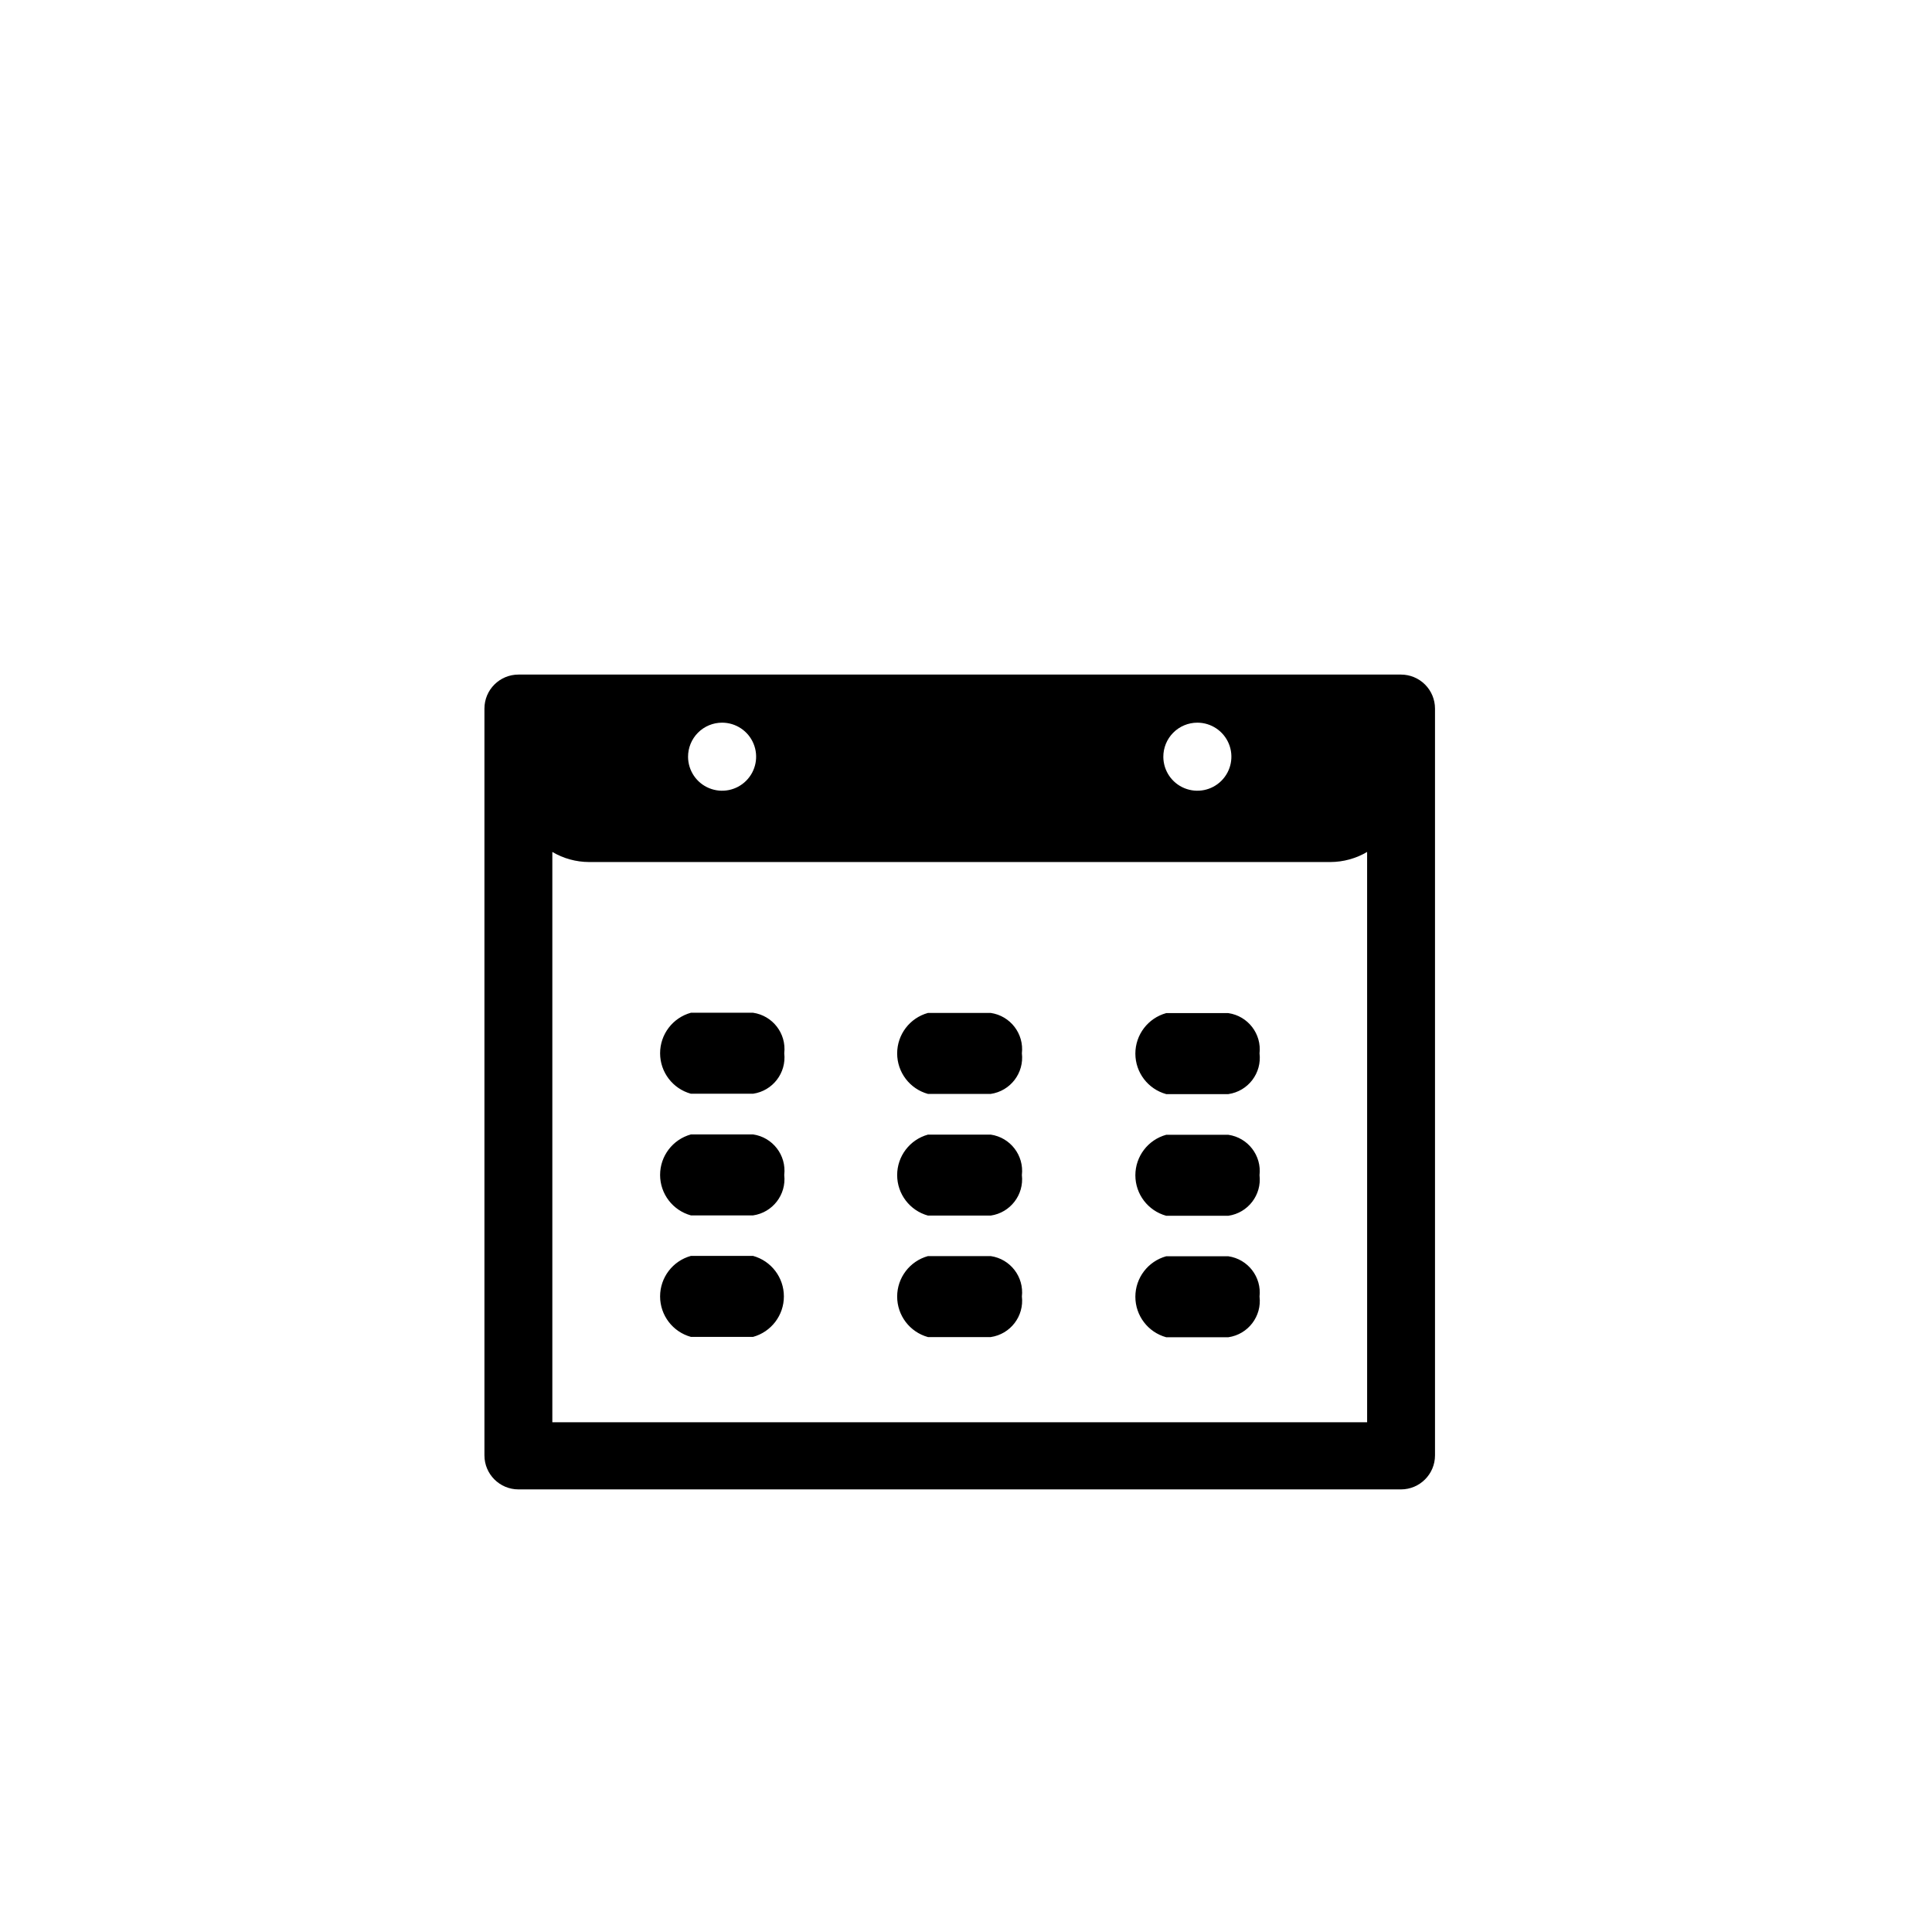 <?xml version="1.0" encoding="UTF-8"?>
<!-- The Best Svg Icon site in the world: iconSvg.co, Visit us! https://iconsvg.co -->
<svg fill="#000000" width="800px" height="800px" version="1.1" viewBox="144 144 512 512" xmlns="http://www.w3.org/2000/svg">
 <g>
  <path d="m515.27 322.77h-233.87c-4.981 0-9.02 4.035-9.02 9.016v197.9c0 4.981 4.039 9.02 9.02 9.02h233.87c4.981 0 9.02-4.039 9.02-9.02v-197.9c0-2.391-0.949-4.684-2.641-6.375-1.691-1.691-3.988-2.641-6.379-2.641zm-53.957 12.746c3.641 0 6.926 2.191 8.328 5.555 1.398 3.363 0.633 7.238-1.934 9.82-2.57 2.586-6.441 3.367-9.812 1.988-3.371-1.379-5.582-4.652-5.602-8.297-0.012-2.398 0.934-4.707 2.625-6.406 1.691-1.703 3.992-2.66 6.394-2.66zm-125.95 0c3.644 0 6.93 2.191 8.328 5.555 1.398 3.363 0.637 7.238-1.934 9.82-2.57 2.586-6.438 3.367-9.809 1.988-3.375-1.379-5.582-4.652-5.606-8.297-0.012-2.398 0.934-4.707 2.625-6.406 1.691-1.703 3.996-2.66 6.394-2.66zm170.94 185.4h-215.93v-151.14c2.945 1.738 6.301 2.66 9.723 2.672h196.48c3.422-0.012 6.777-0.934 9.723-2.672z"/>
  <path d="m343.57 498.29h-16.473c-4.824-1.336-8.164-5.727-8.164-10.73 0-5.008 3.34-9.398 8.164-10.734h16.473c4.828 1.336 8.168 5.727 8.168 10.734 0 5.004-3.34 9.395-8.168 10.73zm8.262-75.168h0.004c0.598-5.223-3.062-9.977-8.266-10.734h-16.473c-4.824 1.336-8.164 5.727-8.164 10.734 0 5.004 3.34 9.395 8.164 10.73h16.473c5.203-0.758 8.863-5.508 8.266-10.73zm0 32.242h0.004c0.598-5.223-3.062-9.977-8.266-10.73h-16.473c-4.824 1.336-8.164 5.723-8.164 10.73 0 5.008 3.34 9.395 8.164 10.73h16.473c5.184-0.754 8.836-5.477 8.266-10.68zm62.977 32.242c0.602-5.223-3.059-9.973-8.262-10.73h-16.625c-4.824 1.336-8.164 5.727-8.164 10.73 0 5.008 3.34 9.398 8.164 10.734h16.625c5.227-0.758 8.891-5.543 8.262-10.781zm0-64.438c0.602-5.219-3.059-9.973-8.262-10.73h-16.625c-4.824 1.336-8.164 5.727-8.164 10.73 0 5.008 3.34 9.398 8.164 10.734h16.625c5.227-0.758 8.891-5.543 8.262-10.781zm0 32.242v0.004c0.602-5.223-3.059-9.977-8.262-10.73h-16.625c-4.824 1.332-8.164 5.723-8.164 10.73 0 5.004 3.34 9.395 8.164 10.73h16.625c5.203-0.754 8.863-5.508 8.262-10.73zm62.977 32.242v0.004c0.602-5.223-3.059-9.973-8.262-10.73h-16.473c-4.824 1.336-8.168 5.727-8.168 10.73 0 5.008 3.344 9.398 8.168 10.73h16.473c5.246-0.754 8.922-5.57 8.262-10.828zm0-64.438v0.004c0.602-5.223-3.059-9.973-8.262-10.73h-16.473c-4.824 1.336-8.168 5.727-8.168 10.73 0 5.008 3.344 9.398 8.168 10.734h16.473c5.246-0.758 8.922-5.574 8.262-10.832zm0 32.242v0.008c0.602-5.223-3.059-9.977-8.262-10.73h-16.473c-4.824 1.332-8.168 5.723-8.168 10.73 0 5.004 3.344 9.395 8.168 10.73h16.473c5.227-0.754 8.891-5.539 8.262-10.781z"/>
 </g>
</svg>